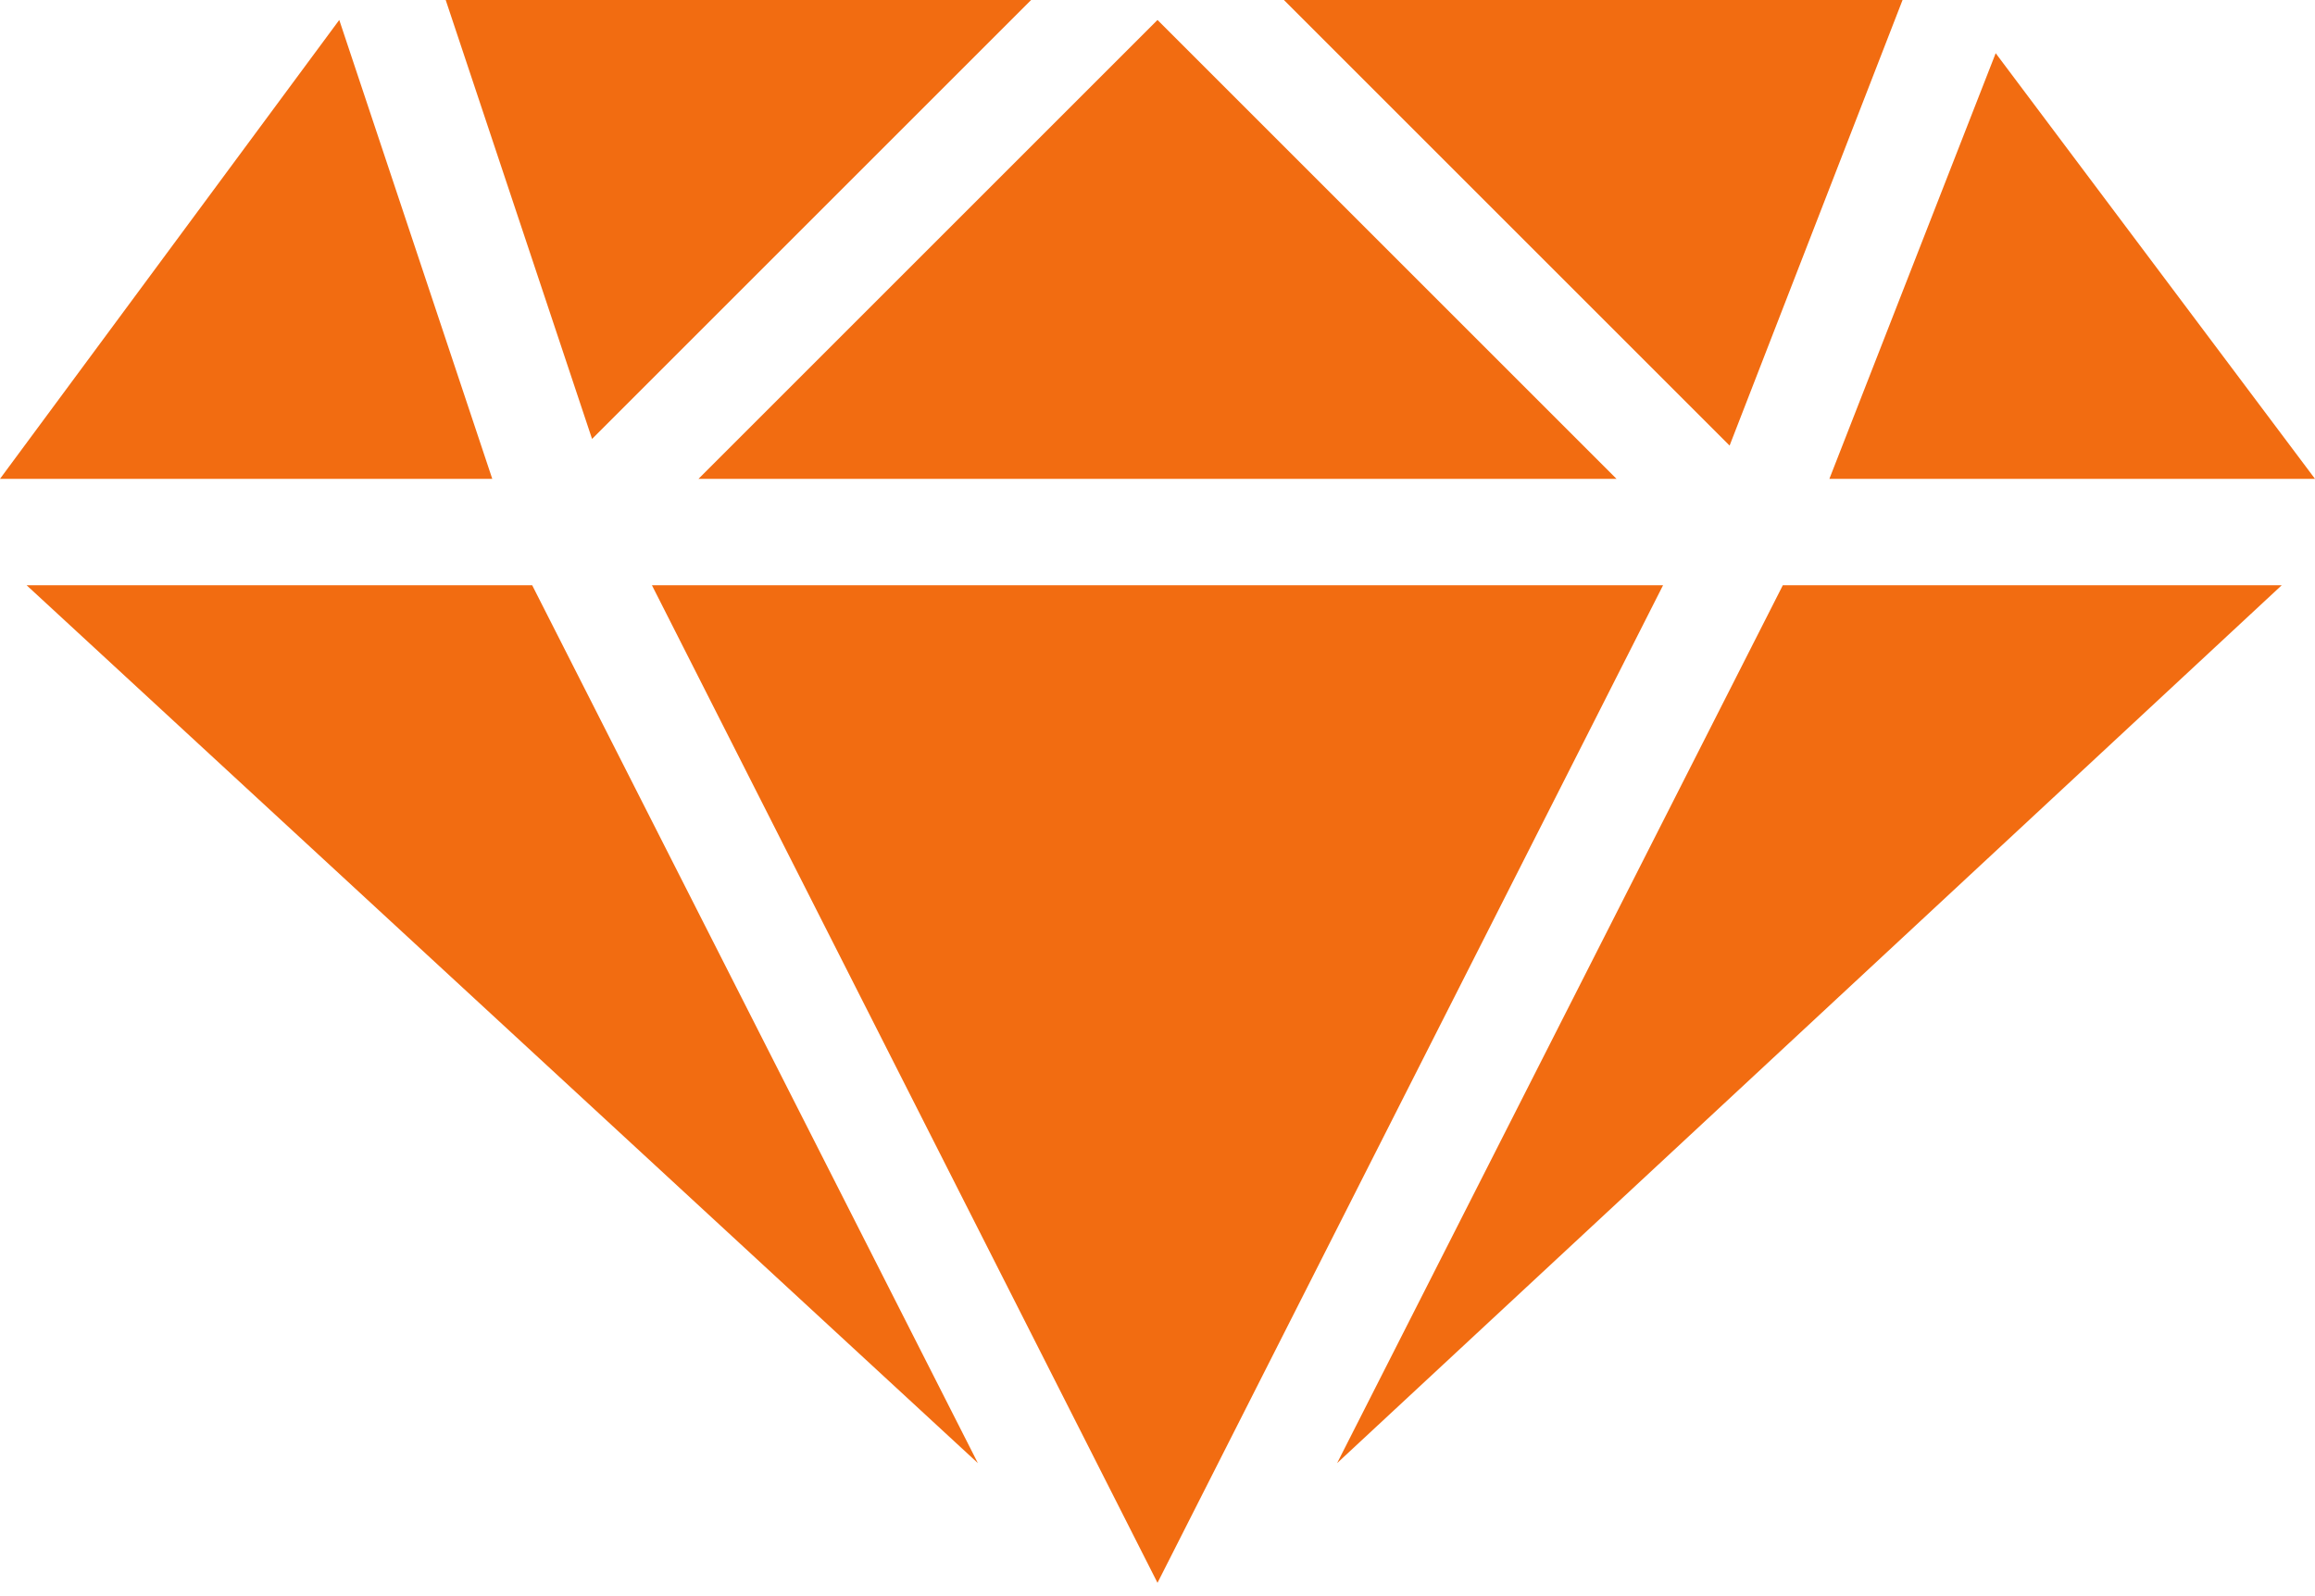 <?xml version="1.0" encoding="utf-8"?>
<!-- Generator: Adobe Illustrator 19.0.0, SVG Export Plug-In . SVG Version: 6.00 Build 0)  -->
<svg version="1.1" id="Layer_1" xmlns="http://www.w3.org/2000/svg" xmlns:xlink="http://www.w3.org/1999/xlink" x="0px" y="0px"
	 width="34.8px" height="24px" viewBox="-288 385 34.8 24" style="enable-background:new -288 385 34.8 24;" xml:space="preserve">
<style type="text/css">
	.st0{fill:#F26C11;}
	.st1{clip-path:url(#SVGID_2_);fill:#F26C11;}
	.st2{clip-path:url(#SVGID_4_);fill:#F26C11;}
</style>
<g>
	<path class="st0" d="M-263,393.8l-7.6,15l-7.6-15C-278.2,393.8-263,393.8-263,393.8z"/>
	<path class="st0" d="M-277.5,392.2l6.9-6.9l6.9,6.9H-277.5z"/>
	<path class="st0" d="M-268.7,385h9.3l-2.6,6.7L-268.7,385z"/>
	<path class="st0" d="M-279.1,391.6l-2.2-6.6h8.8L-279.1,391.6z"/>
	<path class="st0" d="M-280,393.8l6.7,13.2l-14.3-13.2H-280z"/>
	<g>
		<g>
			<defs>
				<rect id="SVGID_1_" x="-288" y="385" width="34.8" height="24"/>
			</defs>
			<clipPath id="SVGID_2_">
				<use xlink:href="#SVGID_1_"  style="overflow:visible;"/>
			</clipPath>
			<path class="st1" d="M-261.2,393.8h7.5l-14.2,13.2L-261.2,393.8z"/>
		</g>
		<g>
			<defs>
				<rect id="SVGID_3_" x="-288" y="385" width="34.8" height="24"/>
			</defs>
			<clipPath id="SVGID_4_">
				<use xlink:href="#SVGID_3_"  style="overflow:visible;"/>
			</clipPath>
			<path class="st2" d="M-260.5,392.2l2.5-6.4l4.8,6.4C-253.2,392.2-260.5,392.2-260.5,392.2z"/>
		</g>
	</g>
	<path class="st0" d="M-282.9,385.3l2.3,6.9h-7.4L-282.9,385.3z"/>
</g>
</svg>
